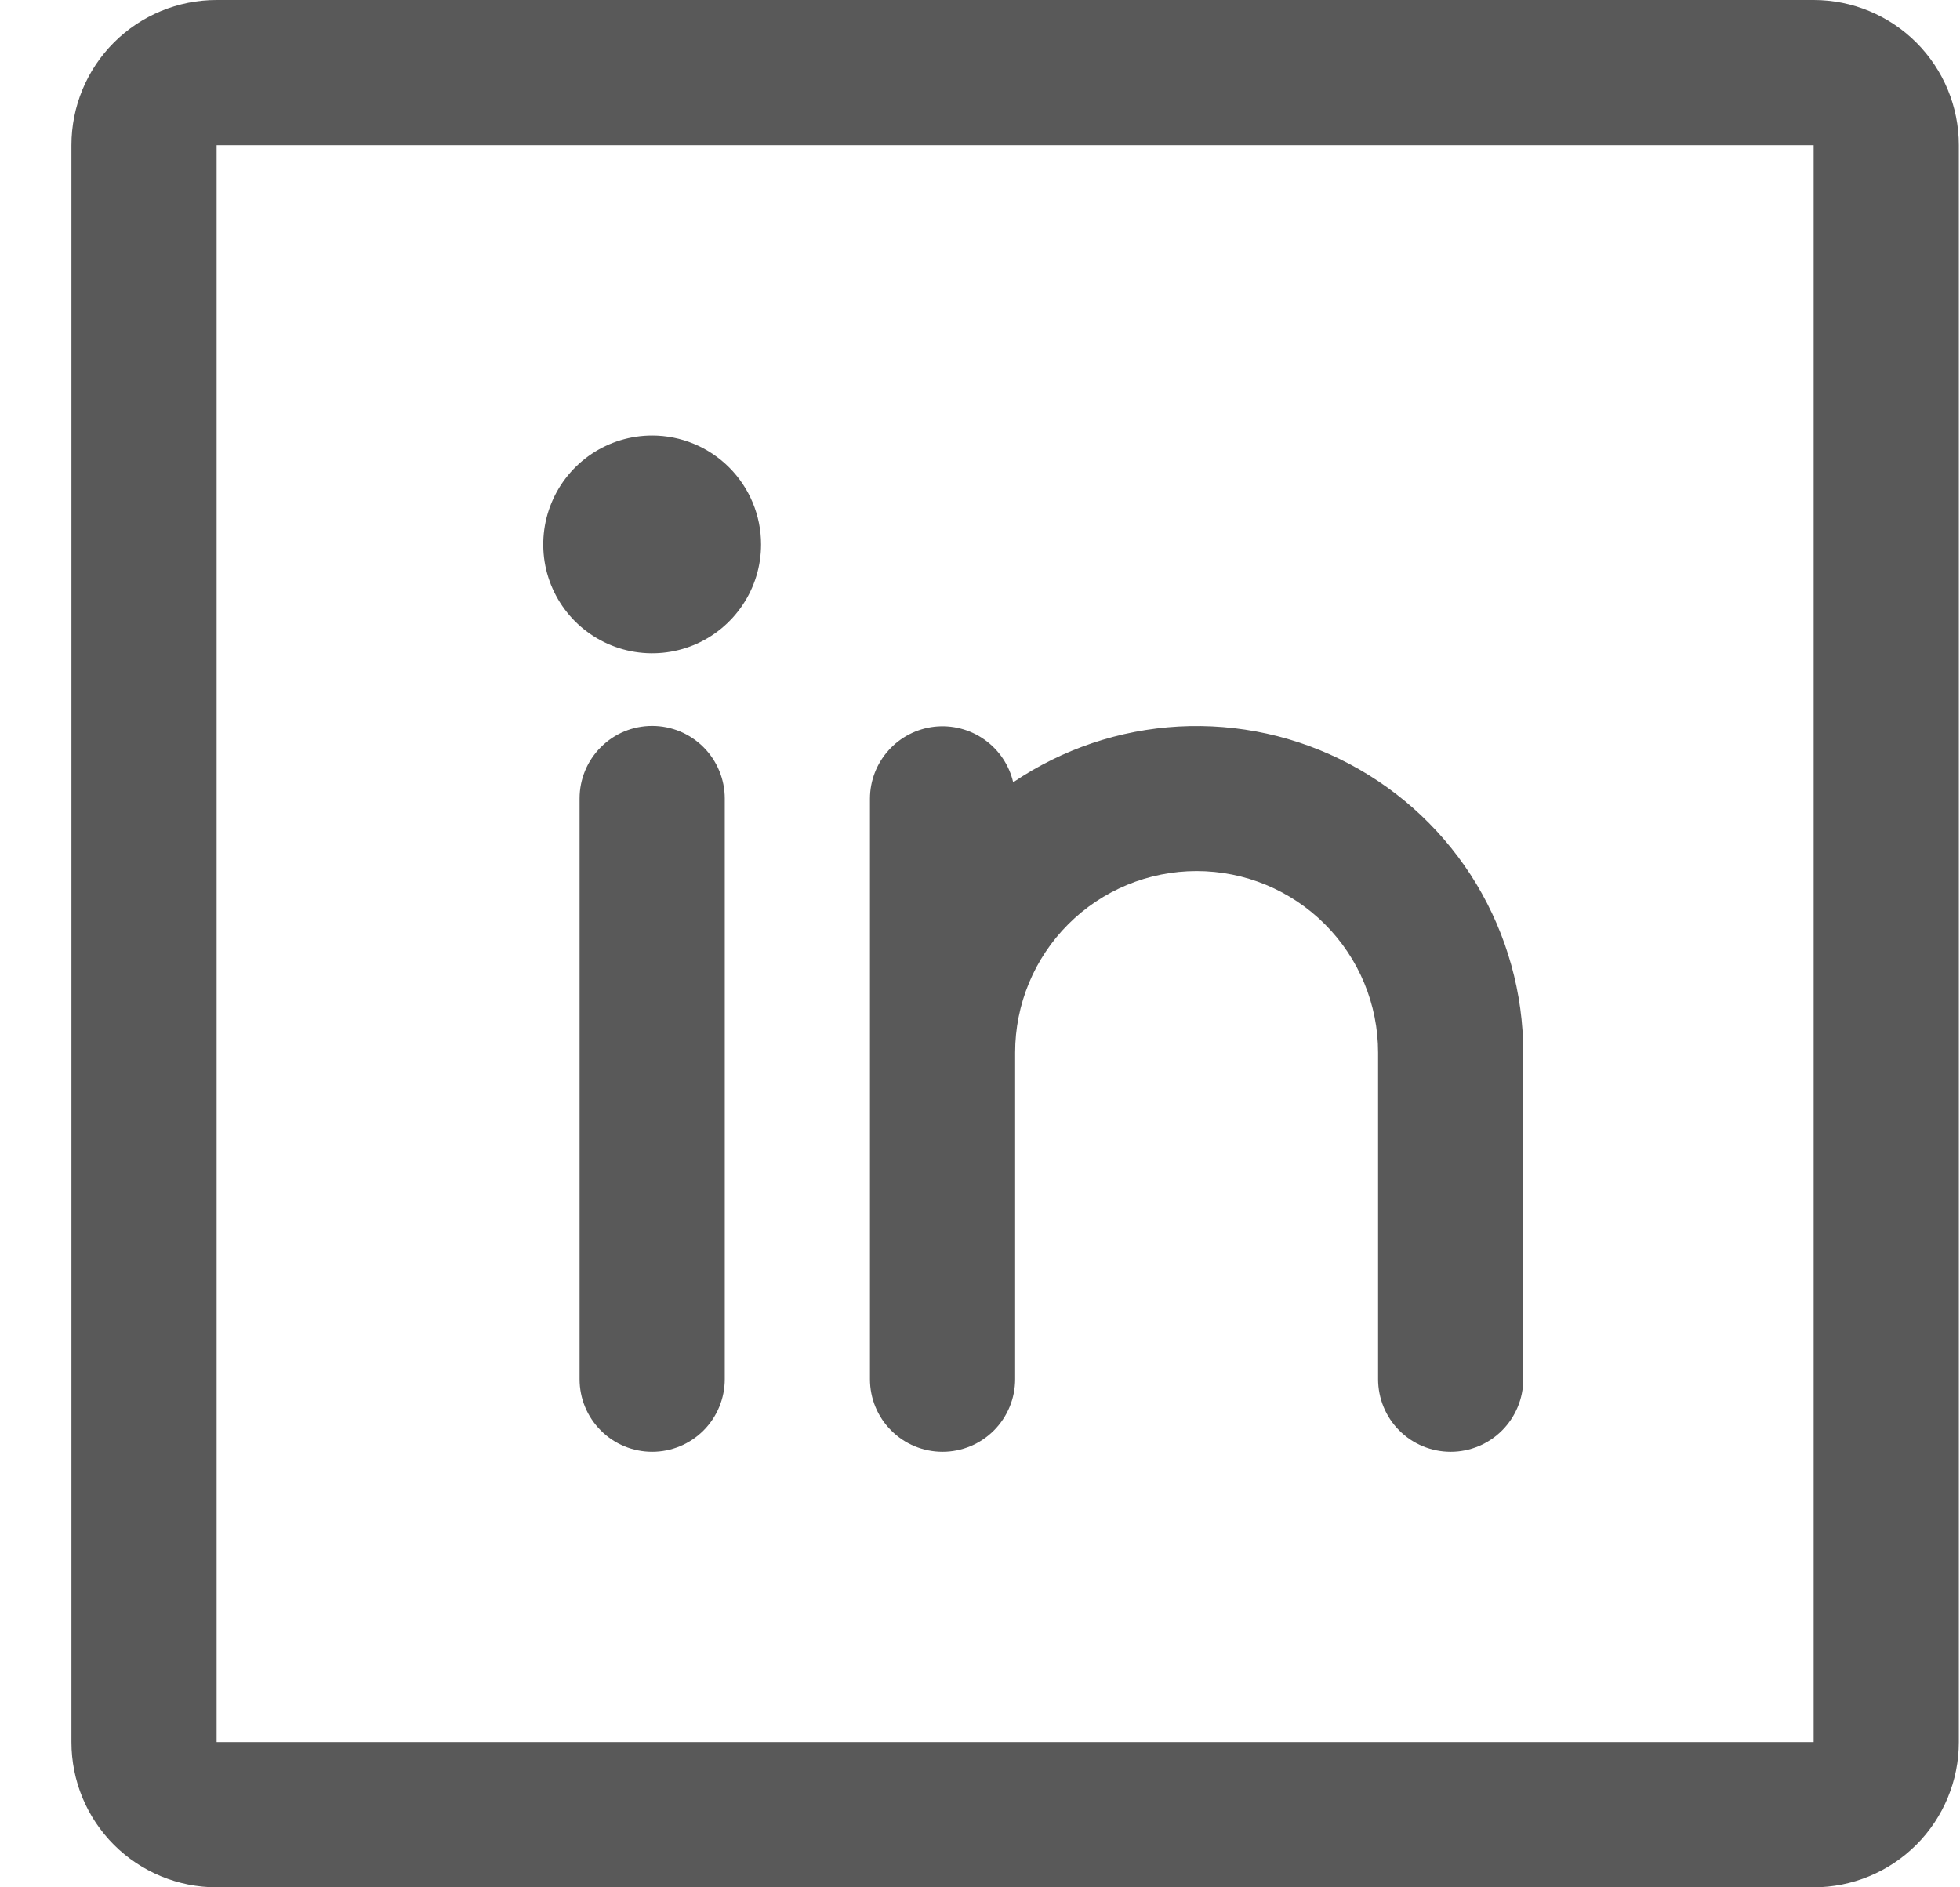 <svg width="27" height="26" viewBox="0 0 27 26" fill="none" xmlns="http://www.w3.org/2000/svg">
<path d="M24.984 0H2.984C2.453 0 1.944 0.211 1.569 0.586C1.194 0.961 0.984 1.47 0.984 2V24C0.984 24.53 1.194 25.039 1.569 25.414C1.944 25.789 2.453 26 2.984 26H24.984C25.514 26 26.023 25.789 26.398 25.414C26.773 25.039 26.984 24.53 26.984 24V2C26.984 1.47 26.773 0.961 26.398 0.586C26.023 0.211 25.514 0 24.984 0ZM24.984 24H2.984V2H24.984V24ZM9.984 11V19C9.984 19.265 9.878 19.52 9.691 19.707C9.503 19.895 9.249 20 8.984 20C8.718 20 8.464 19.895 8.277 19.707C8.089 19.52 7.984 19.265 7.984 19V11C7.984 10.735 8.089 10.48 8.277 10.293C8.464 10.105 8.718 10 8.984 10C9.249 10 9.503 10.105 9.691 10.293C9.878 10.48 9.984 10.735 9.984 11ZM20.984 14.5V19C20.984 19.265 20.878 19.52 20.691 19.707C20.503 19.895 20.249 20 19.984 20C19.718 20 19.464 19.895 19.276 19.707C19.089 19.52 18.984 19.265 18.984 19V14.5C18.984 13.837 18.72 13.201 18.251 12.732C17.783 12.263 17.147 12 16.484 12C15.821 12 15.185 12.263 14.716 12.732C14.247 13.201 13.984 13.837 13.984 14.5V19C13.984 19.265 13.878 19.52 13.691 19.707C13.503 19.895 13.249 20 12.984 20C12.718 20 12.464 19.895 12.277 19.707C12.089 19.52 11.984 19.265 11.984 19V11C11.985 10.755 12.076 10.519 12.24 10.337C12.403 10.155 12.628 10.039 12.872 10.011C13.115 9.984 13.36 10.047 13.56 10.188C13.76 10.329 13.902 10.539 13.957 10.777C14.634 10.319 15.423 10.053 16.239 10.008C17.055 9.964 17.868 10.142 18.59 10.525C19.313 10.908 19.917 11.48 20.339 12.18C20.76 12.881 20.983 13.682 20.984 14.5ZM10.484 7.5C10.484 7.797 10.396 8.087 10.231 8.333C10.066 8.58 9.832 8.772 9.558 8.886C9.284 8.999 8.982 9.029 8.691 8.971C8.4 8.913 8.133 8.77 7.923 8.561C7.713 8.351 7.57 8.084 7.512 7.793C7.455 7.502 7.484 7.2 7.598 6.926C7.711 6.652 7.904 6.418 8.15 6.253C8.397 6.088 8.687 6 8.984 6C9.381 6 9.763 6.158 10.044 6.439C10.326 6.721 10.484 7.102 10.484 7.5Z" fill="#595959"/>
</svg>
